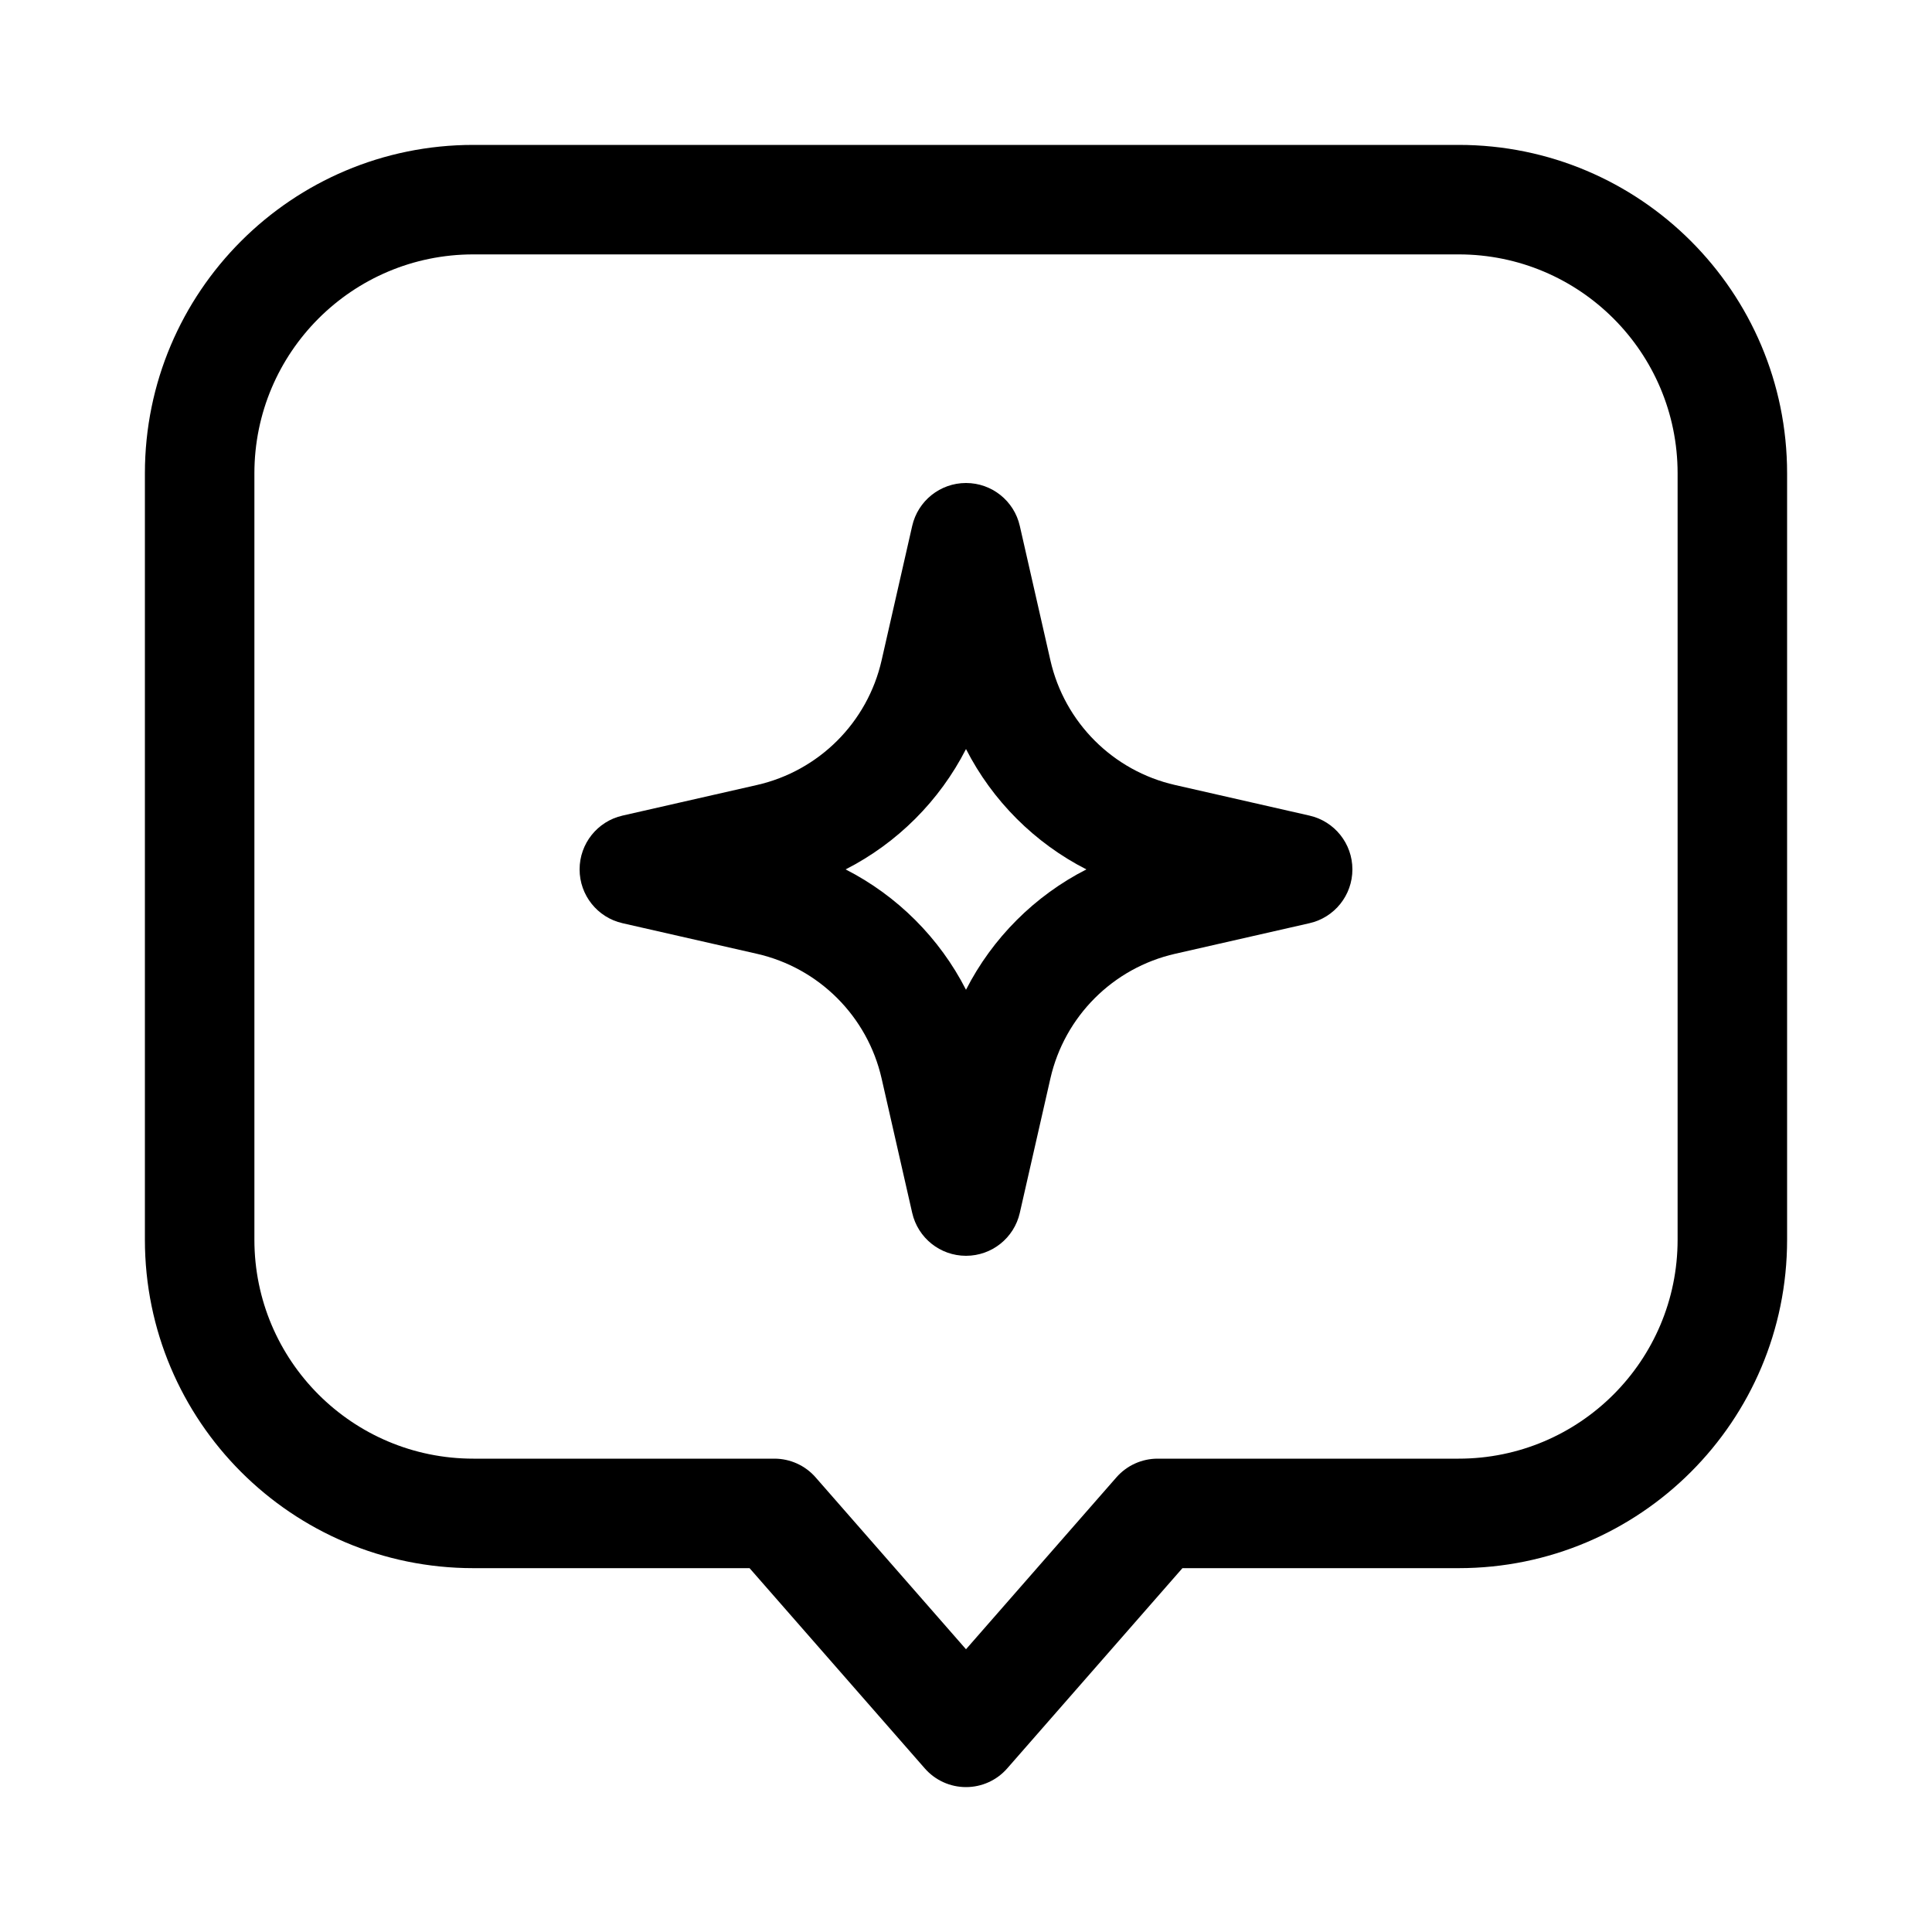 <svg width="40" height="40" viewBox="0 0 40 40" fill="none" xmlns="http://www.w3.org/2000/svg">
<g id="007-chat">
<g id="Group">
<path id="Vector" fill-rule="evenodd" clip-rule="evenodd" d="M21.114 10.889C20.996 10.369 20.534 10 20 10C19.466 10 19.004 10.369 18.886 10.889L18.253 13.67C17.961 14.957 16.956 15.961 15.67 16.253L12.889 16.886C12.369 17.004 12 17.466 12 18C12 18.534 12.369 18.996 12.889 19.114L15.67 19.747C16.956 20.039 17.961 21.044 18.253 22.33L18.886 25.111C19.004 25.631 19.466 26 20 26C20.534 26 20.996 25.631 21.114 25.111L21.747 22.33C22.039 21.044 23.044 20.039 24.33 19.747L27.111 19.114C27.631 18.996 28 18.534 28 18C28 17.466 27.631 17.004 27.111 16.886L24.33 16.253C23.044 15.961 22.039 14.957 21.747 13.67L21.114 10.889ZM17.508 18C18.579 17.453 19.453 16.579 20 15.508C20.547 16.579 21.421 17.453 22.492 18C21.421 18.547 20.547 19.421 20 20.492C19.453 19.421 18.579 18.547 17.508 18Z" fill="black"/>
<path id="Vector_2" fill-rule="evenodd" clip-rule="evenodd" d="M9.8 3C6.044 3 3 6.044 3 9.8V25.667C3 29.422 6.044 32.467 9.8 32.467H15.519L19.147 36.613C19.362 36.859 19.673 37 20 37C20.327 37 20.638 36.859 20.853 36.613L24.481 32.467H30.2C33.956 32.467 37 29.422 37 25.667V9.8C37 6.044 33.956 3 30.2 3H9.8ZM5.267 9.8C5.267 7.296 7.296 5.267 9.8 5.267H30.2C32.704 5.267 34.733 7.296 34.733 9.8V25.667C34.733 28.17 32.704 30.2 30.2 30.2H23.967C23.64 30.2 23.329 30.341 23.114 30.587L20 34.146L16.886 30.587C16.671 30.341 16.36 30.2 16.033 30.2H9.8C7.296 30.2 5.267 28.17 5.267 25.667V9.8Z" fill="black"/>
</g>
</g>
</svg>
